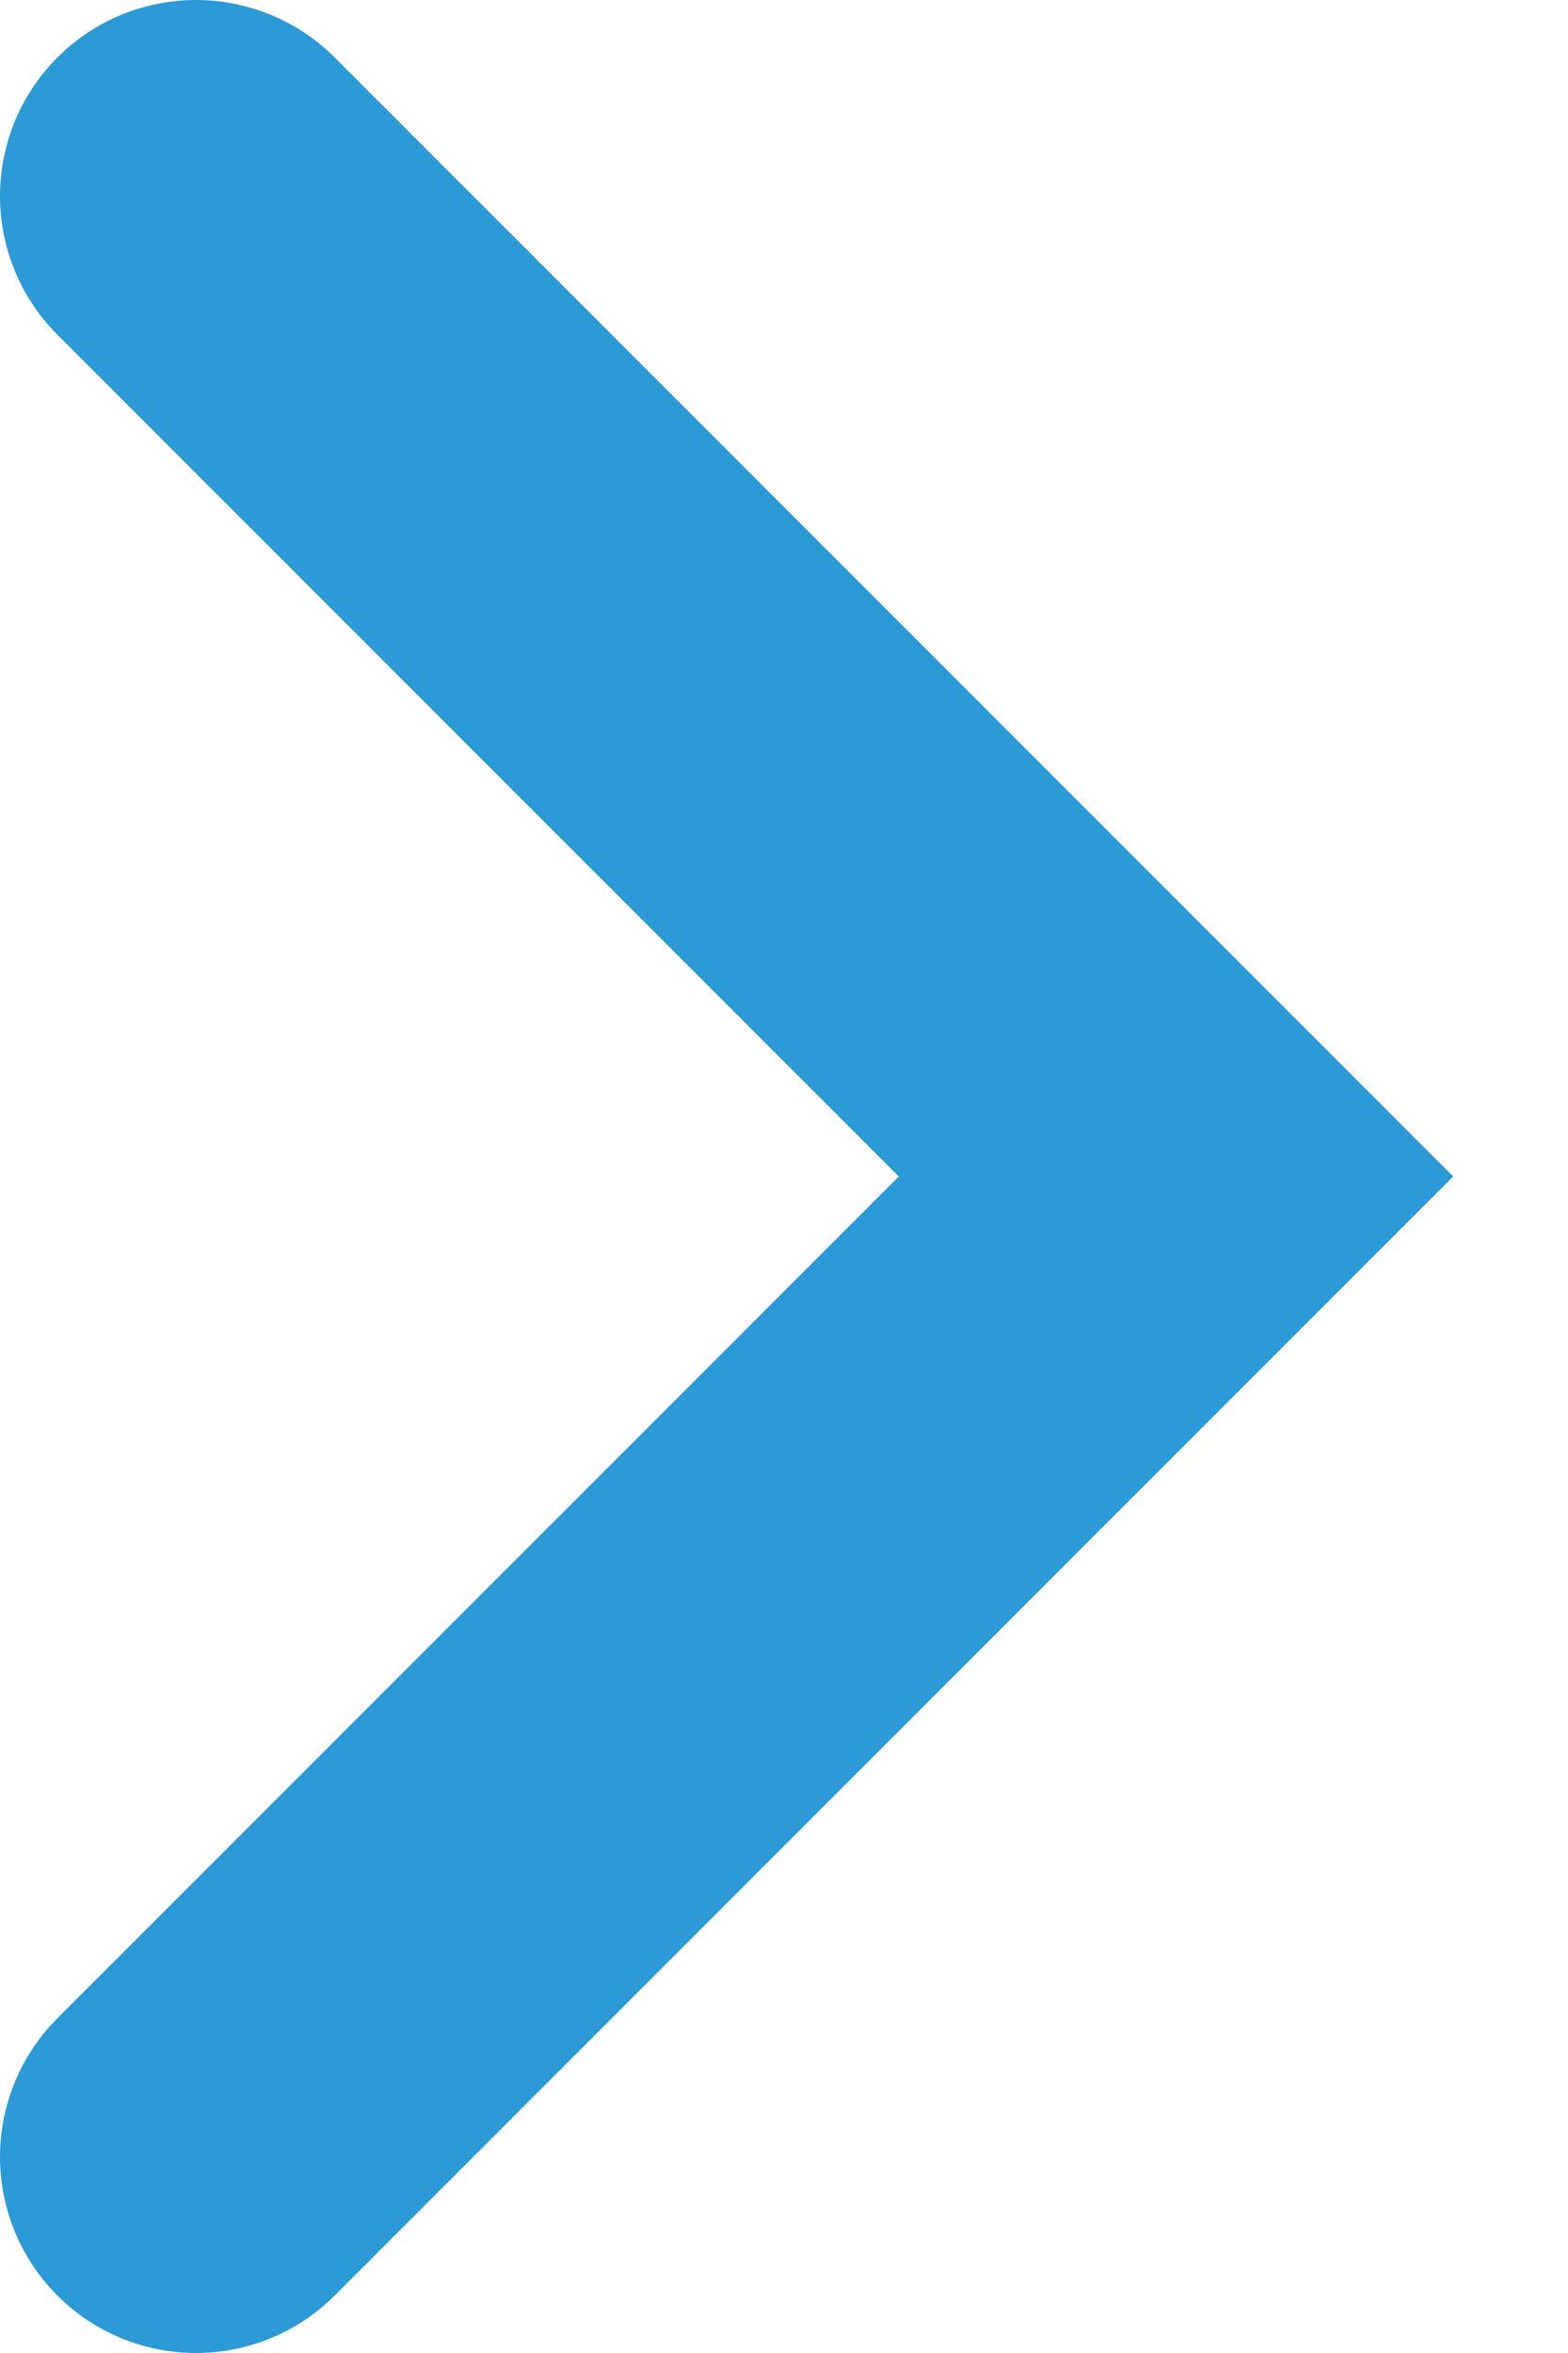 <?xml version="1.0" encoding="UTF-8"?> <svg xmlns="http://www.w3.org/2000/svg" width="8" height="12" viewBox="0 0 8 12" fill="none"><path d="M1 1L6 6L1 11" stroke="#2C9AD6" stroke-width="2" stroke-linecap="round"></path></svg> 